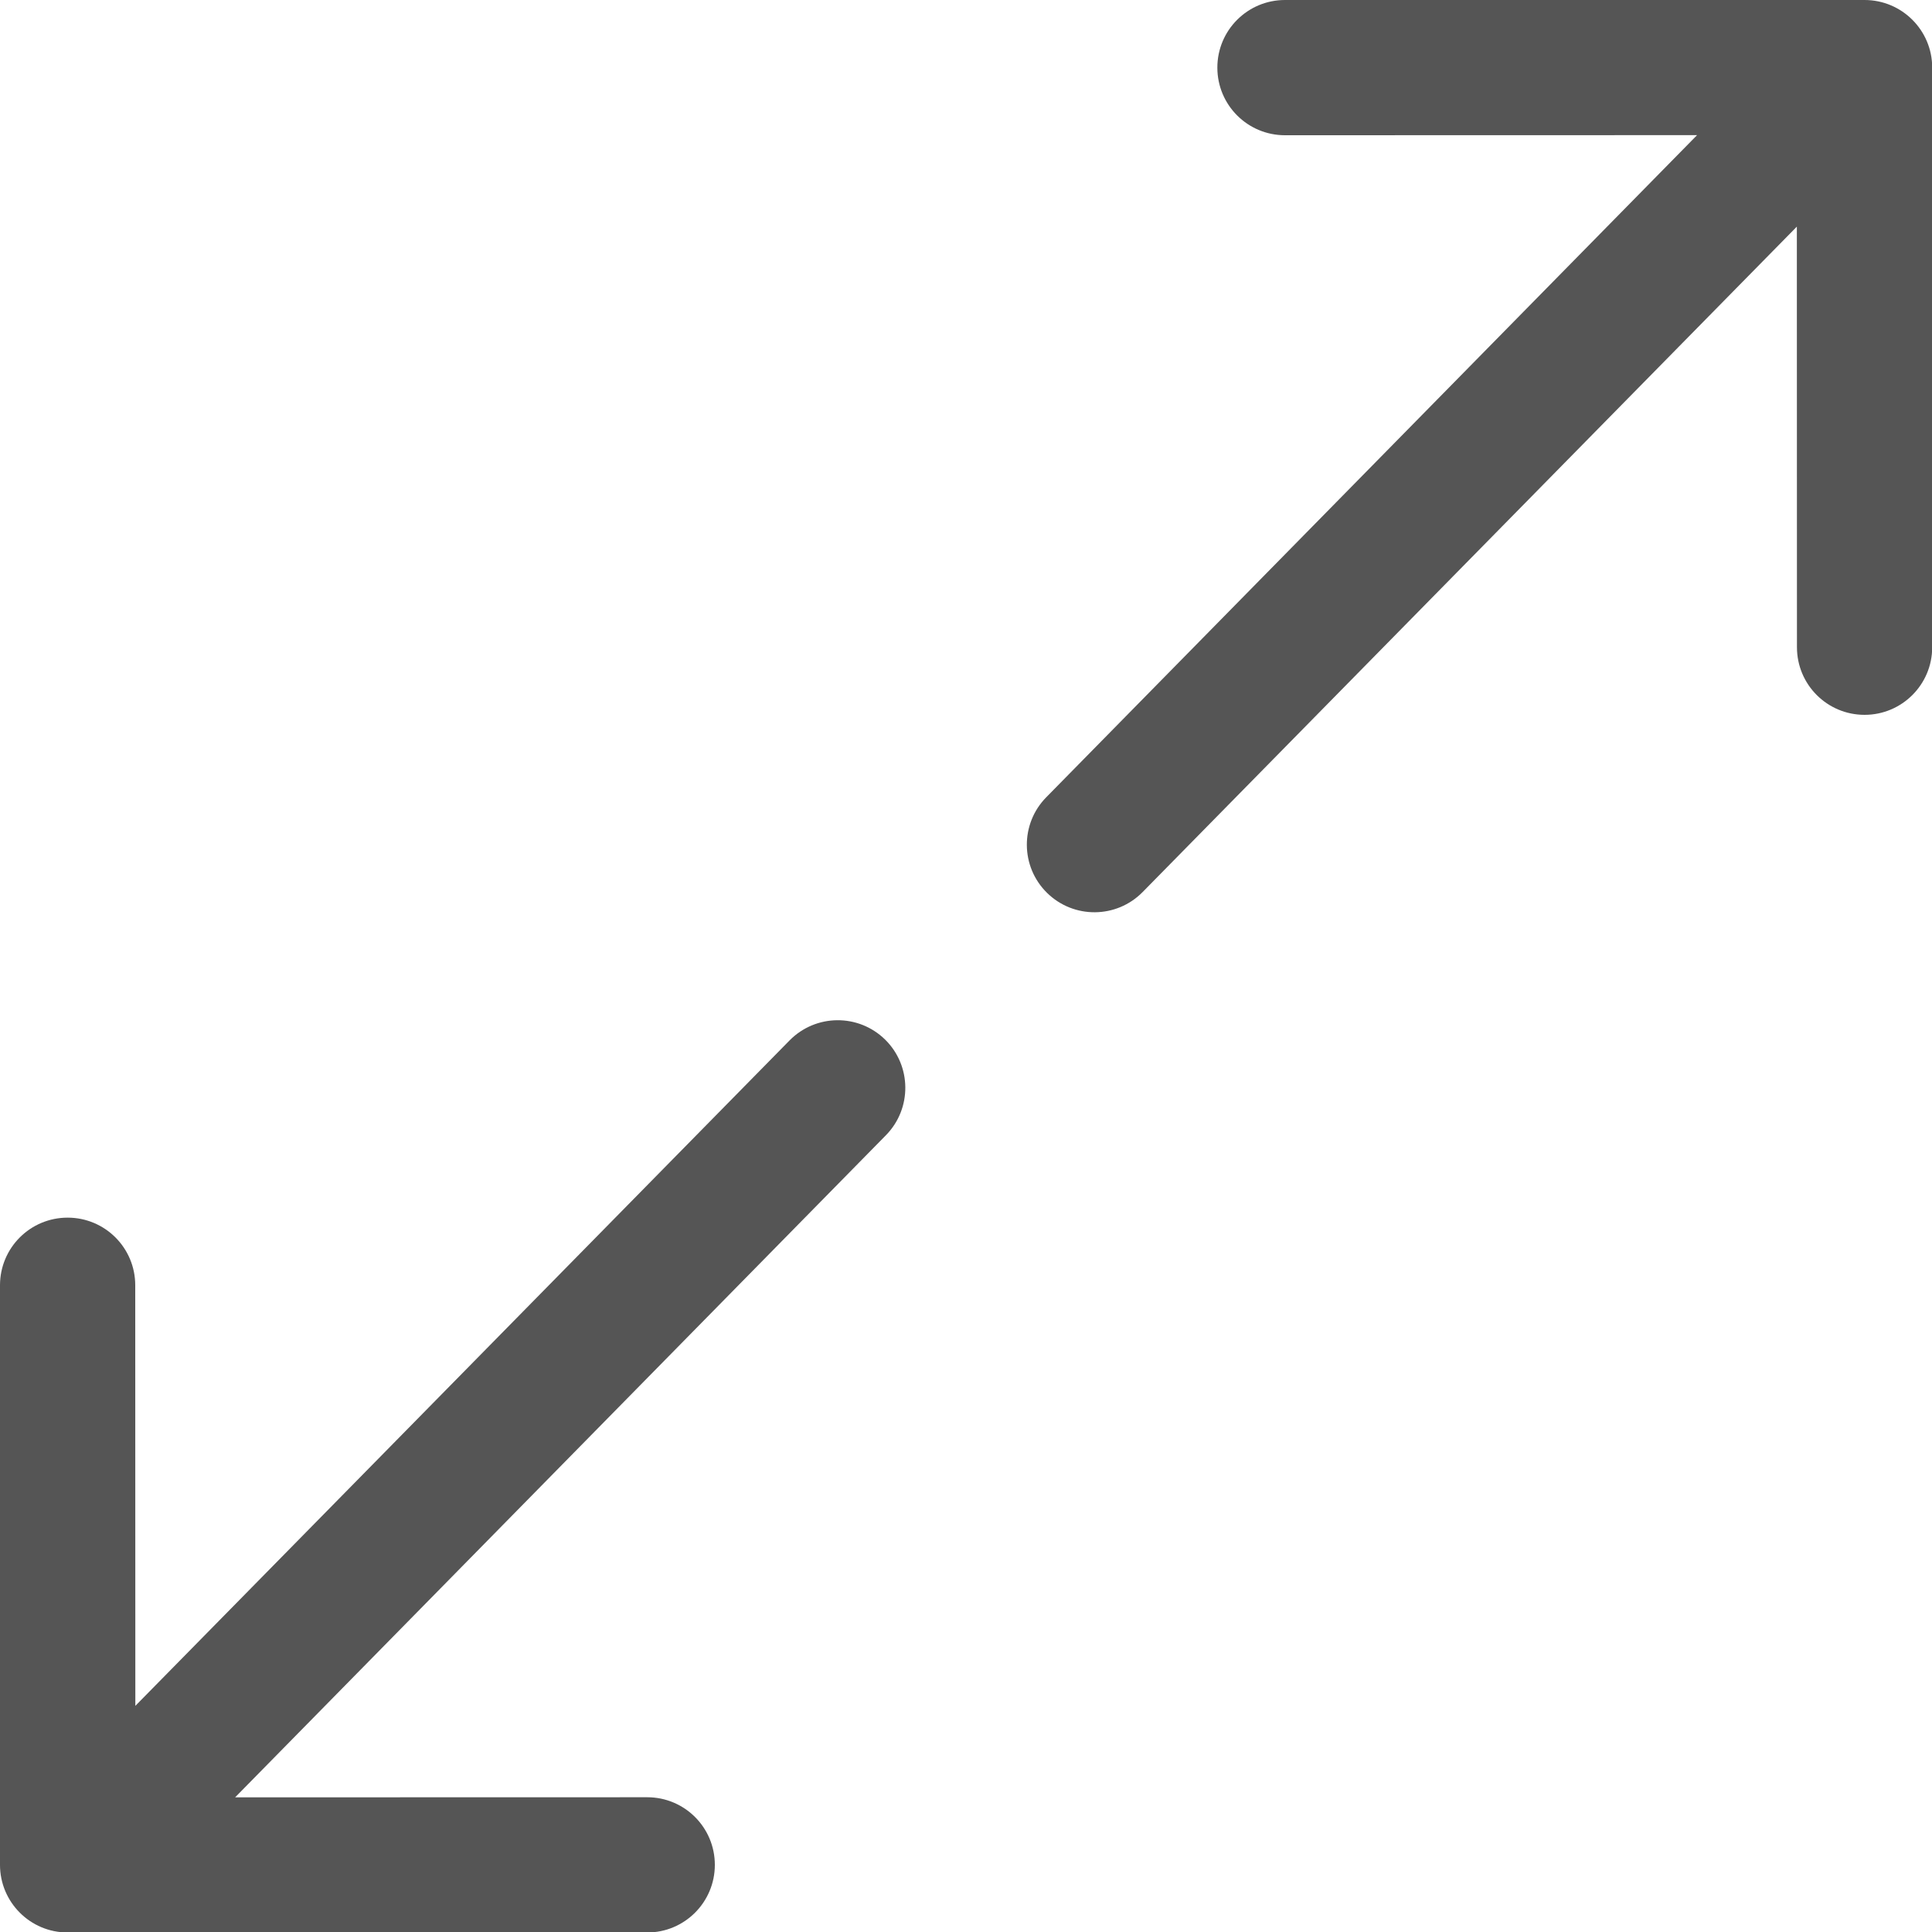 <?xml version="1.0" encoding="utf-8"?><!-- Скачано с сайта svg4.ru / Downloaded from svg4.ru -->
<svg width="800px" height="800px" viewBox="0 0 20 20" xmlns="http://www.w3.org/2000/svg">
  <path fill="#555" d="M9.163,10.762 C9.438,11.033 9.442,11.476 9.171,11.752 L2.434,18.606 L6.7,18.605 C7.087,18.605 7.4,18.918 7.4,19.305 C7.4,19.691 7.087,20.005 6.7,20.005 L0.7,20.005 C0.313,20.005 3.01980663e-14,19.691 3.01980663e-14,19.305 L3.01980663e-14,13.305 C3.01980663e-14,12.918 0.313,12.605 0.7,12.605 C1.087,12.605 1.4,12.918 1.4,13.305 L1.401,17.659 L8.173,10.771 C8.444,10.495 8.887,10.491 9.163,10.762 Z M19.302,0 C19.688,0 20.002,0.313 20.002,0.7 L20.002,6.7 C20.002,7.087 19.688,7.4 19.302,7.4 C18.915,7.4 18.602,7.087 18.602,6.7 L18.601,2.346 L11.829,9.234 C11.558,9.51 11.115,9.514 10.839,9.243 C10.563,8.972 10.56,8.528 10.831,8.253 L17.568,1.399 L13.302,1.4 C12.915,1.4 12.602,1.087 12.602,0.7 C12.602,0.313 12.915,0 13.302,0 L19.302,0 Z"/>
</svg>